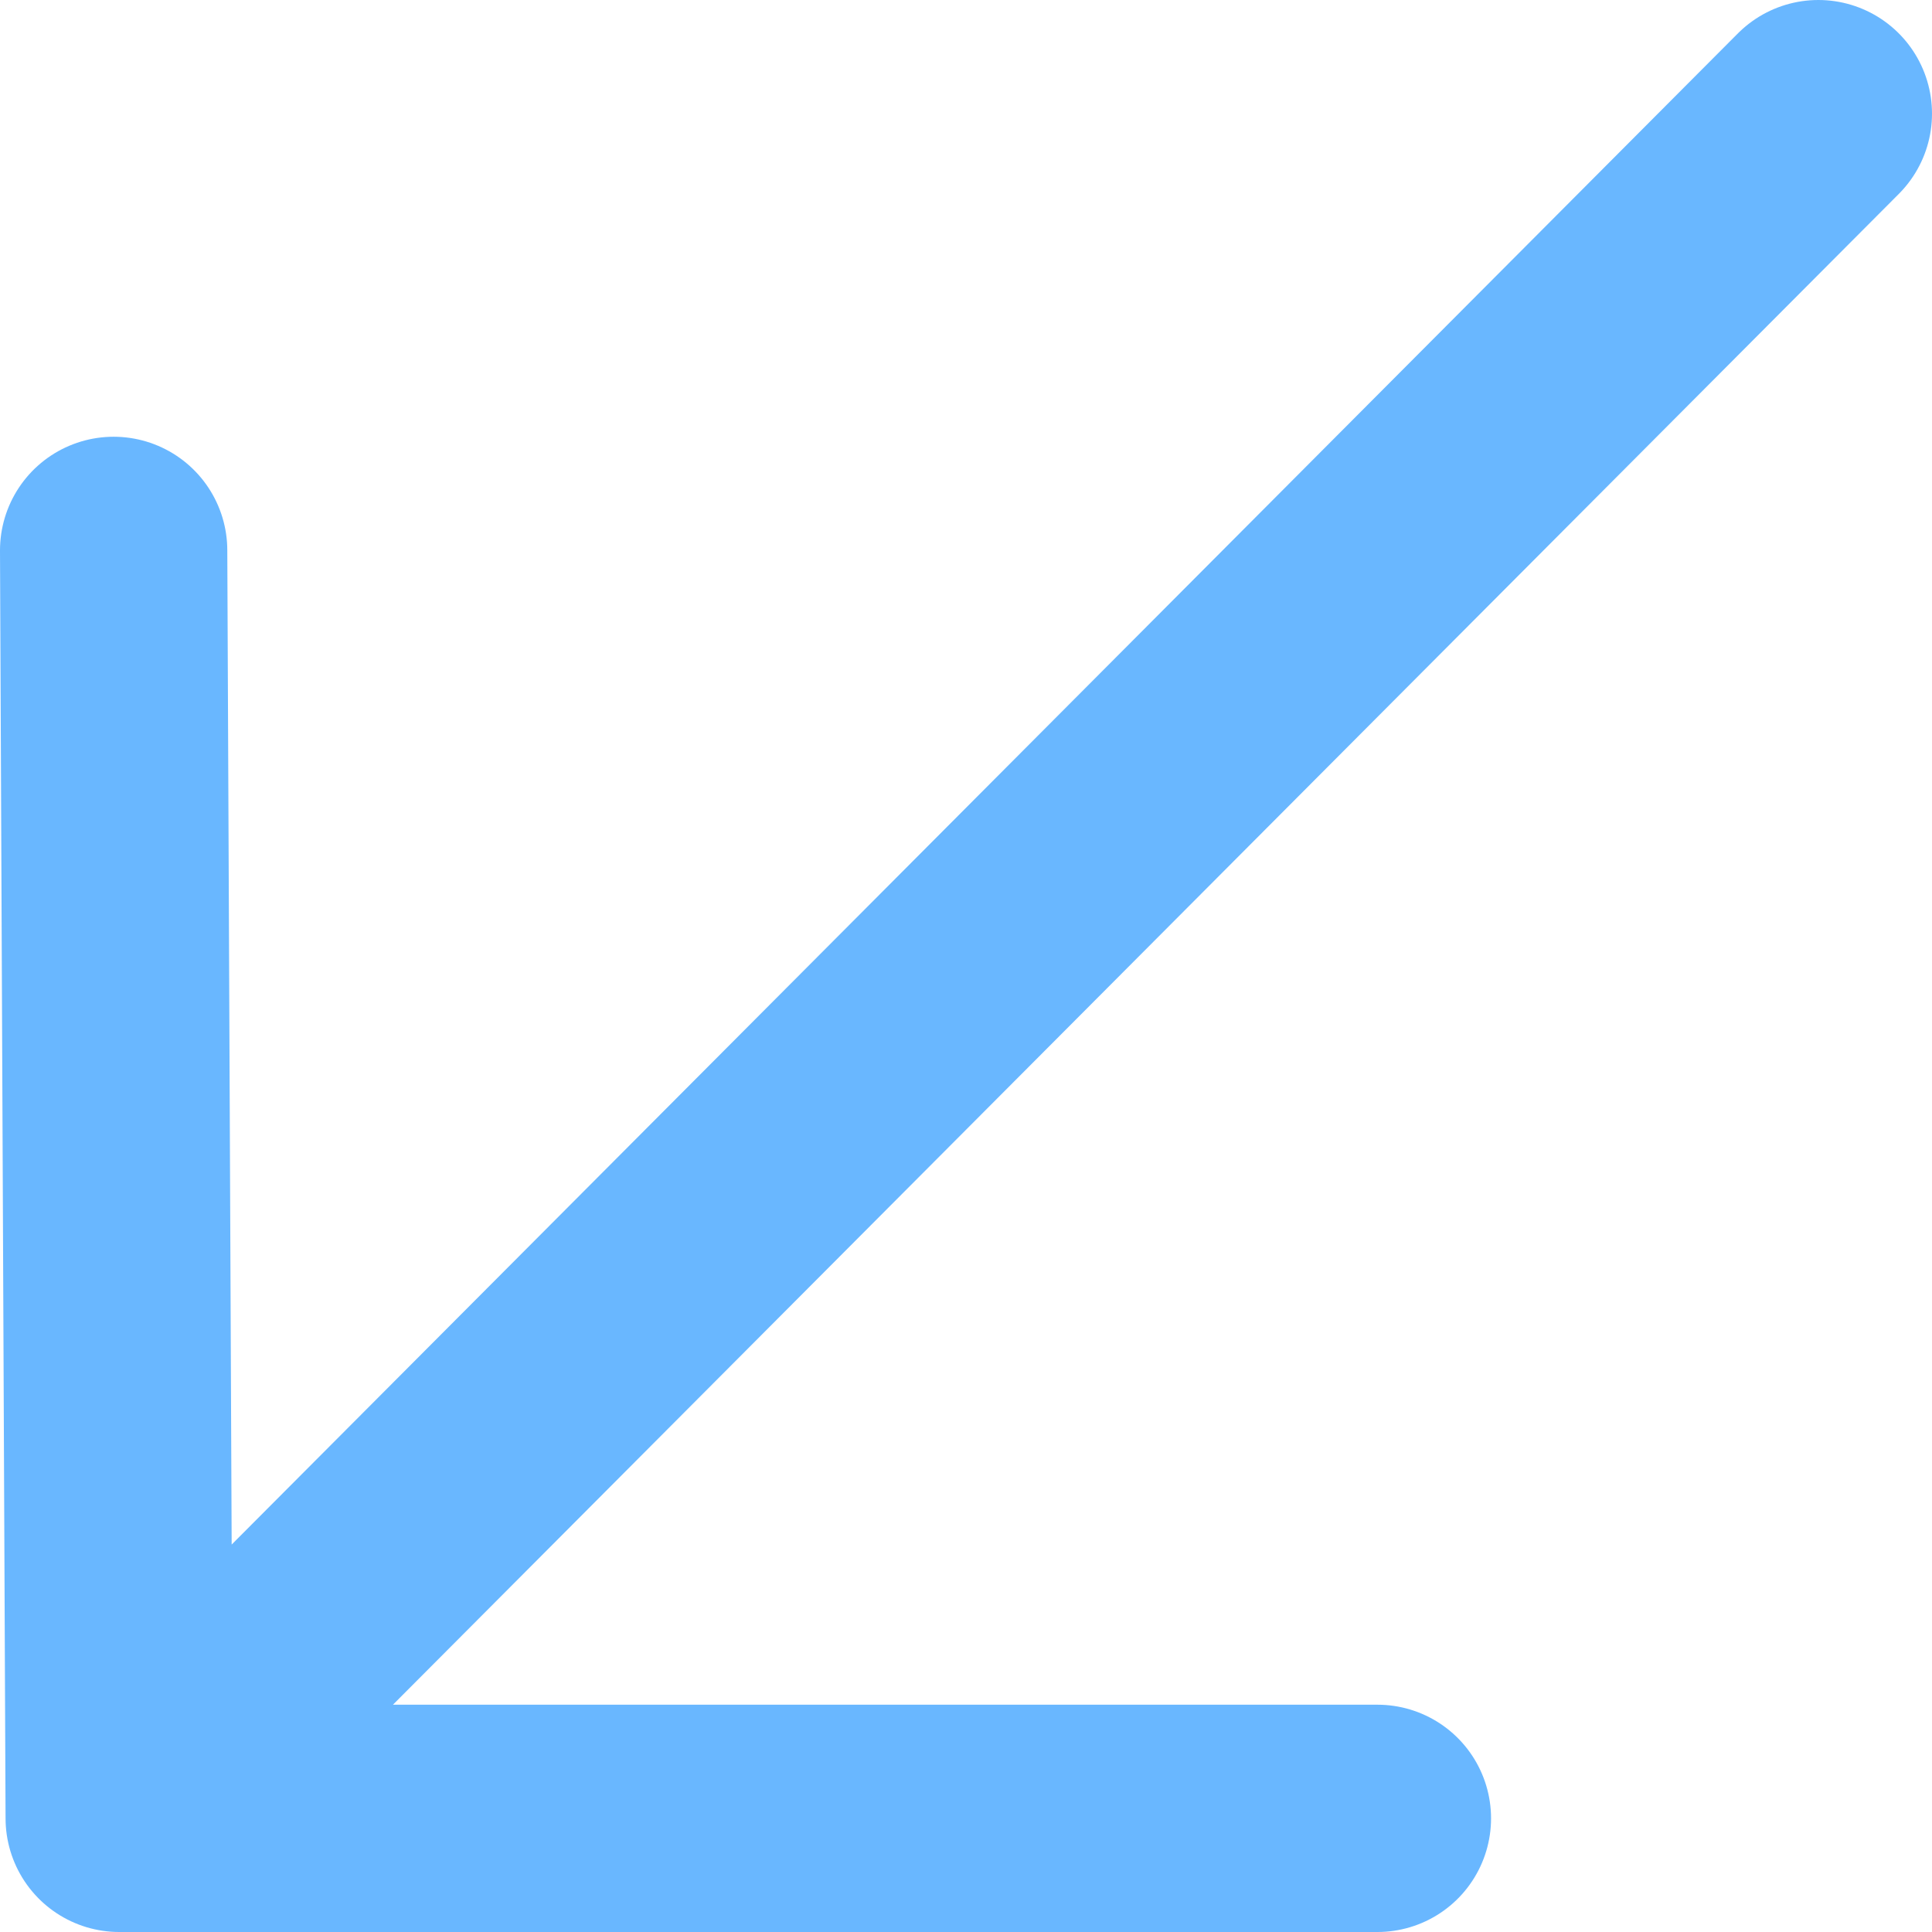 <?xml version="1.0" encoding="UTF-8"?> <svg xmlns="http://www.w3.org/2000/svg" width="17" height="17" viewBox="0 0 17 17" fill="none"> <path d="M1 4.843L1.049 16M1.049 16L12.12 16M1.049 16L16 1" stroke="#69B7FF" stroke-width="2" stroke-linecap="round" stroke-linejoin="round"></path> </svg> 